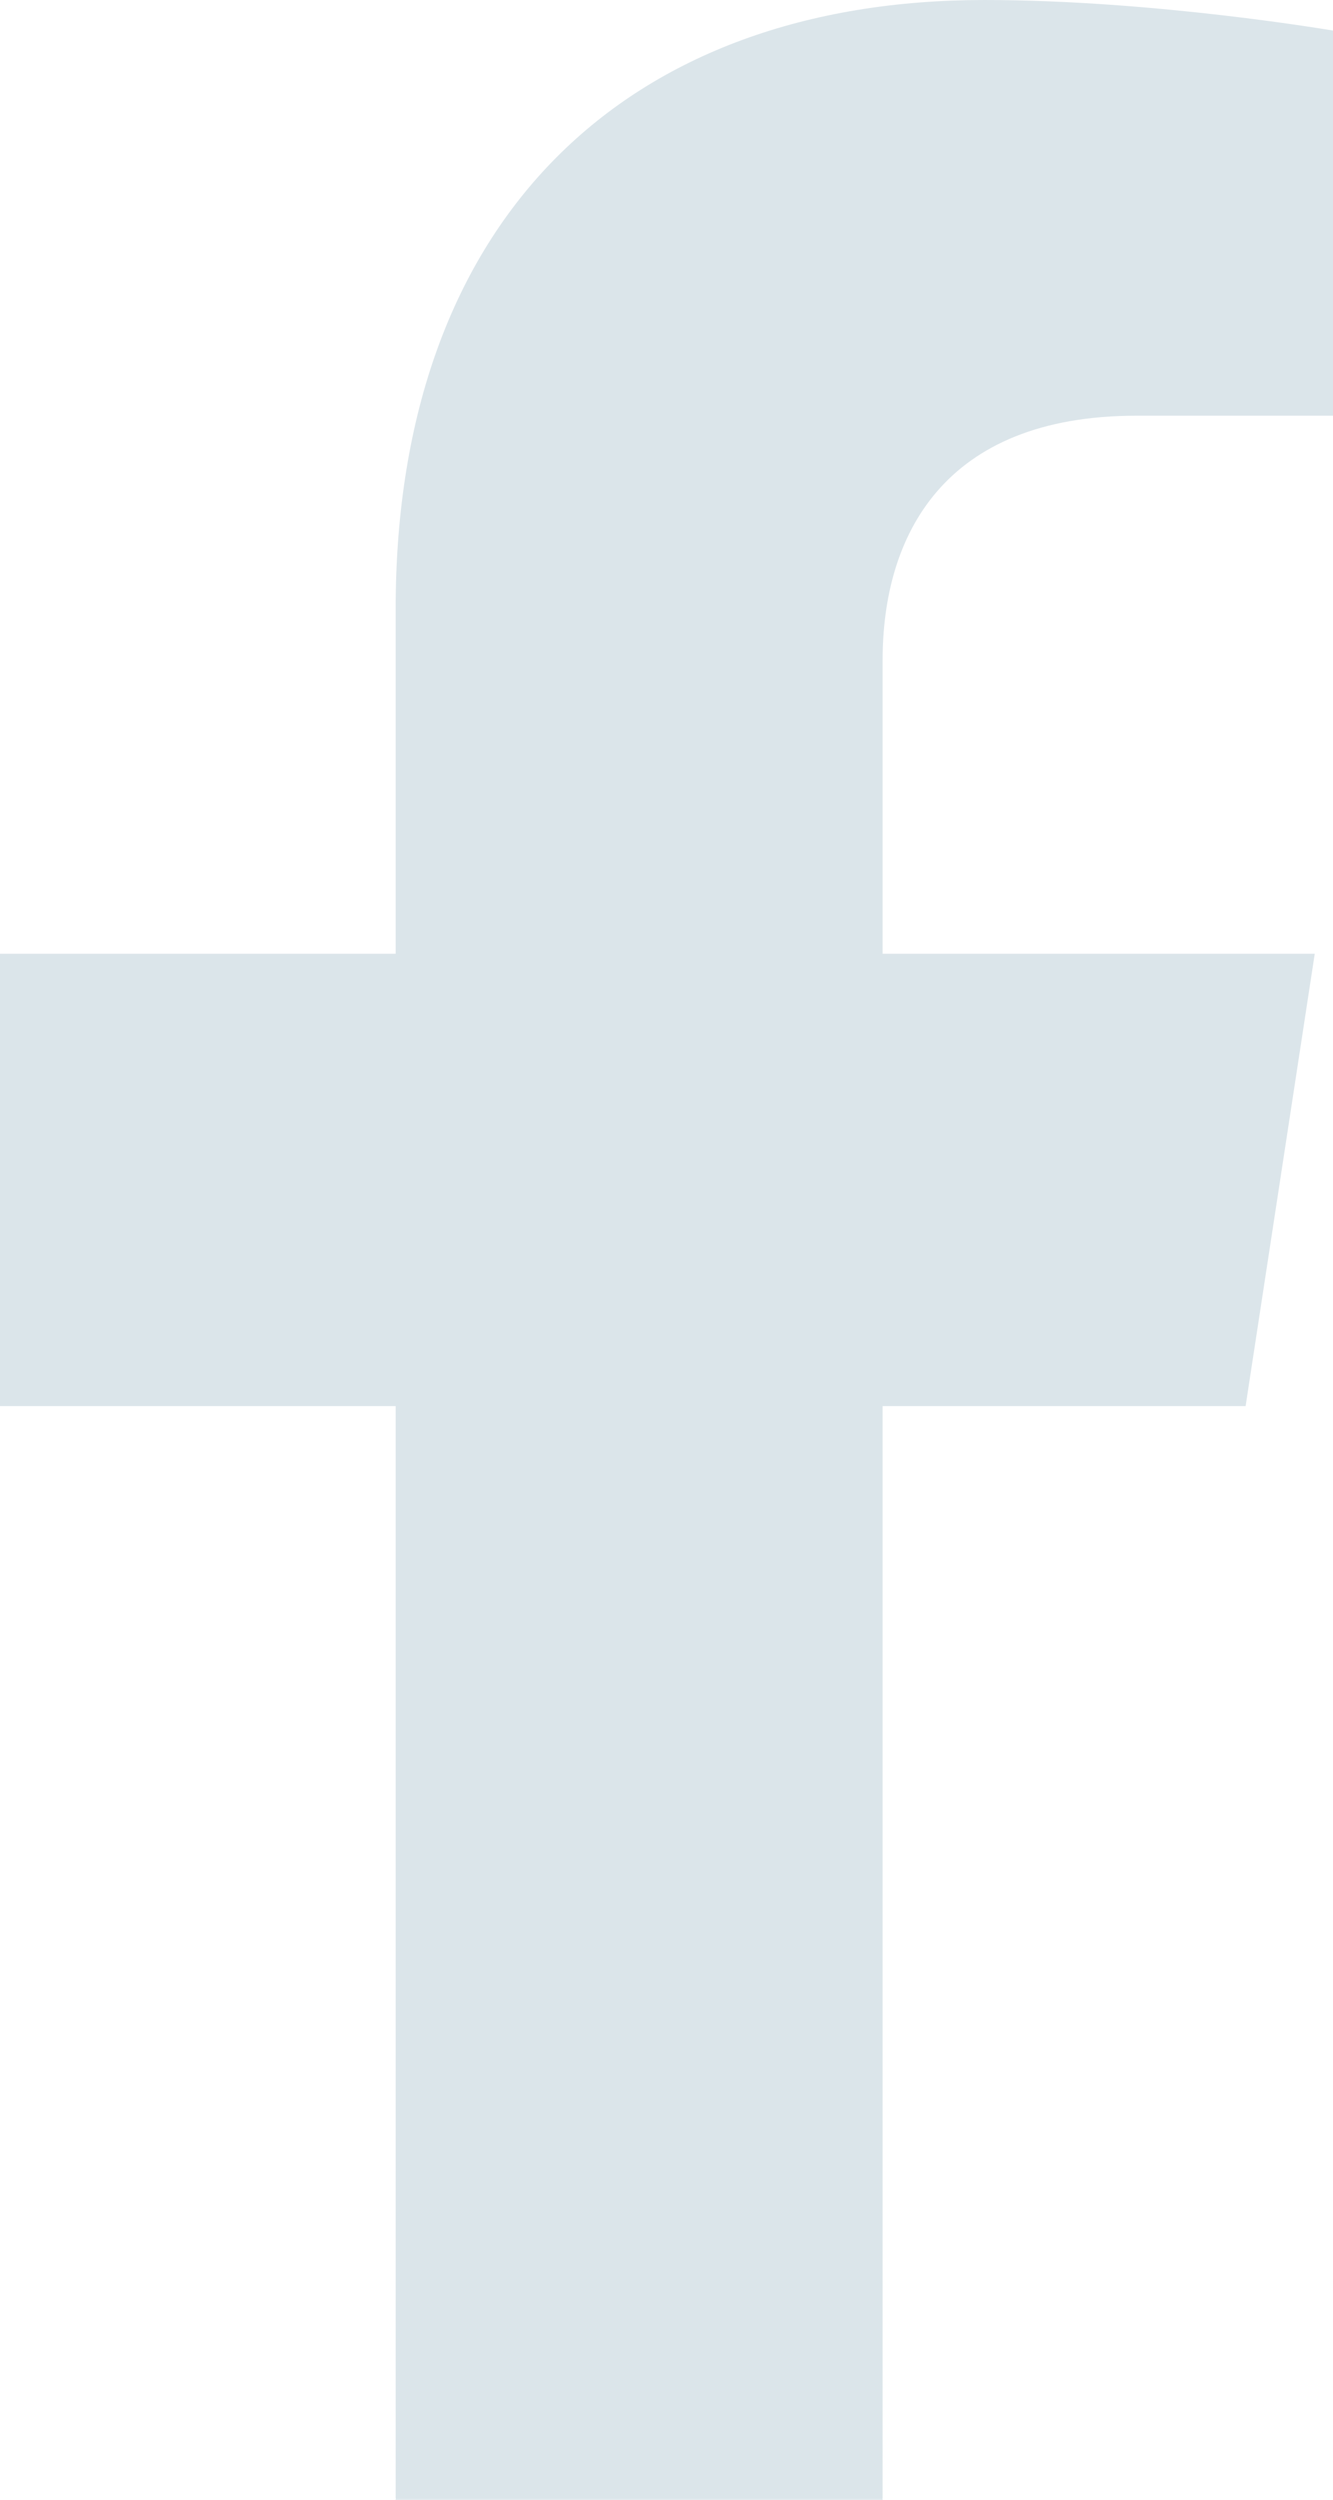 <svg xmlns="http://www.w3.org/2000/svg" width="16" height="30" viewBox="0 0 16 30" fill="none"><path d="M14.951 16.875L15.781 11.446H10.594V7.922C10.594 6.437 11.318 4.989 13.642 4.989H16V0.367C16 0.367 13.86 0 11.814 0C7.541 0 4.749 2.6 4.749 7.308V11.446H0V16.875H4.749V30H10.594V16.875H14.951Z" fill="#DBE5EA"></path></svg>